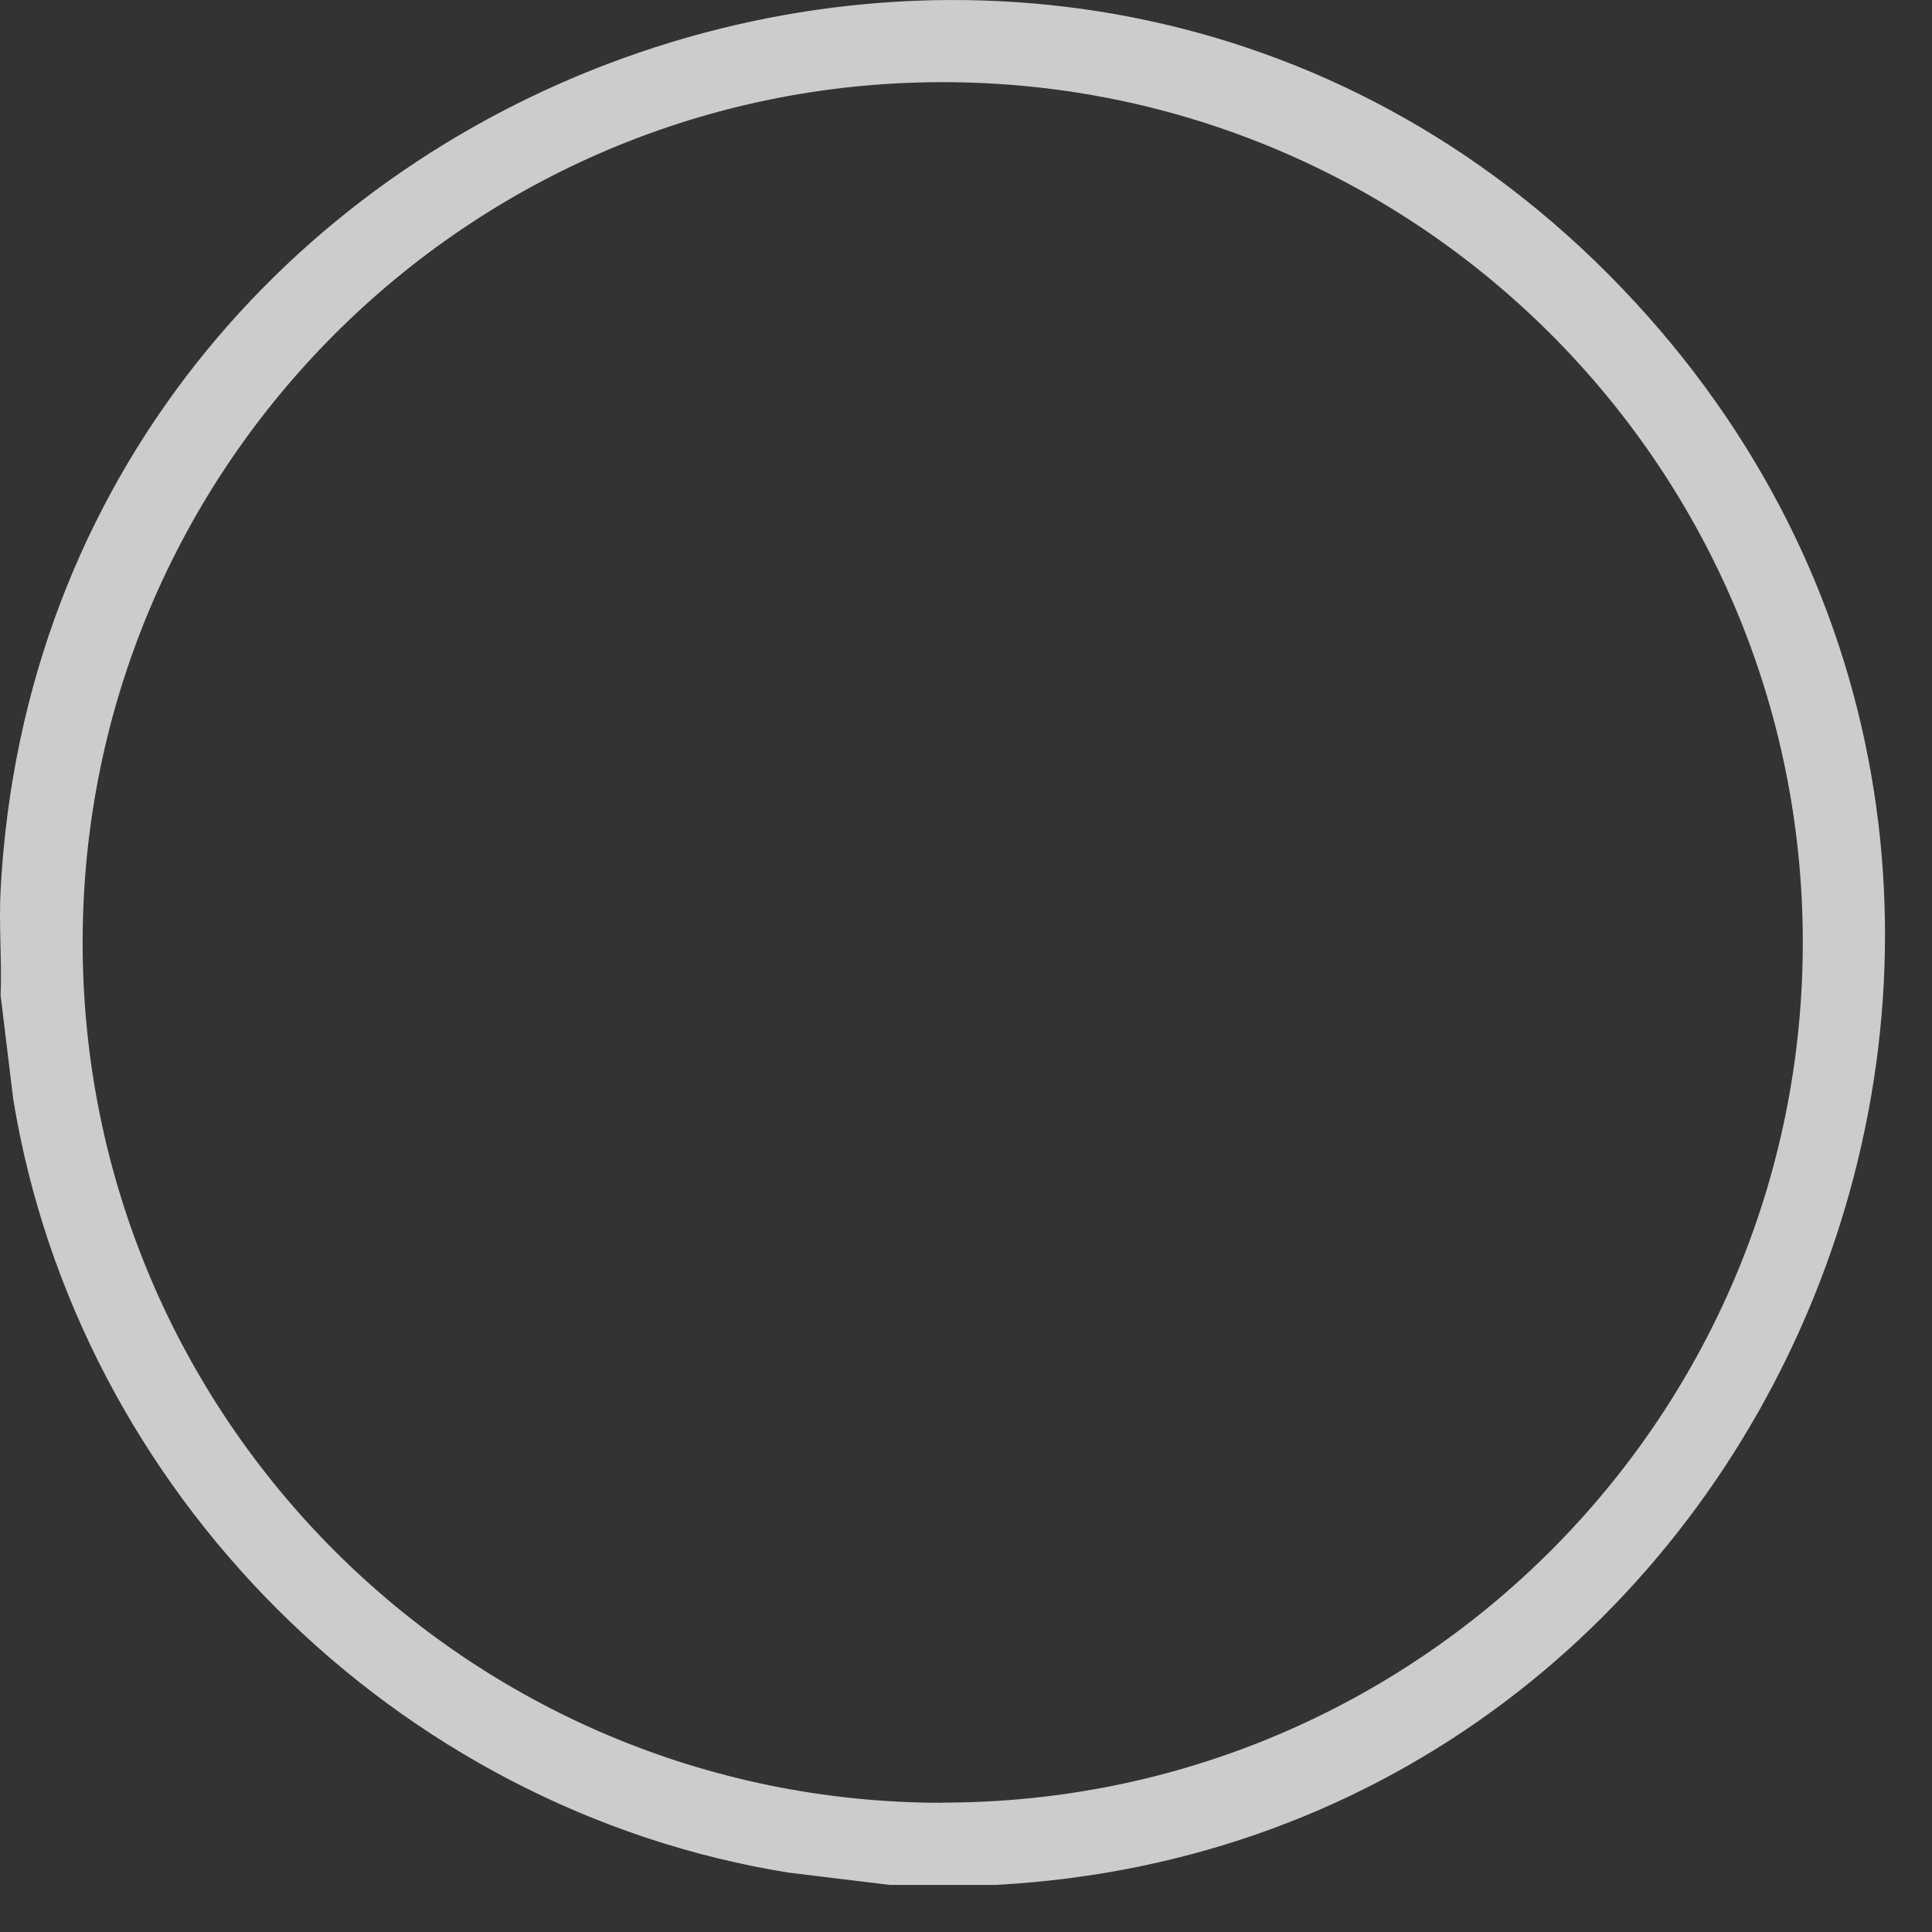 <?xml version="1.0" encoding="utf-8"?>
<svg xmlns="http://www.w3.org/2000/svg" fill="none" height="100%" overflow="visible" preserveAspectRatio="none" style="display: block;" viewBox="0 0 40 40" width="100%">
<rect x="0" y="0" width="40" height="40" fill="#333333" stroke="none"/>
<path d="M33.846 6.248C22.199 -6.37 0.929 1.357 0.013 18.416C-0.027 19.142 0.041 19.884 0.013 20.61L0.274 22.758C1.605 30.894 8.193 37.461 16.327 38.771L18.422 39.025H20.616C36.971 38.147 45.024 18.36 33.846 6.248ZM19.517 37.325C9.683 37.325 1.711 29.349 1.711 19.515C1.711 9.68 9.686 1.701 19.517 1.701C29.349 1.701 37.325 9.677 37.325 19.511C37.325 29.346 29.352 37.321 19.517 37.321V37.325Z" fill="white" fill-opacity="0.75" id="Vector"/>
</svg>